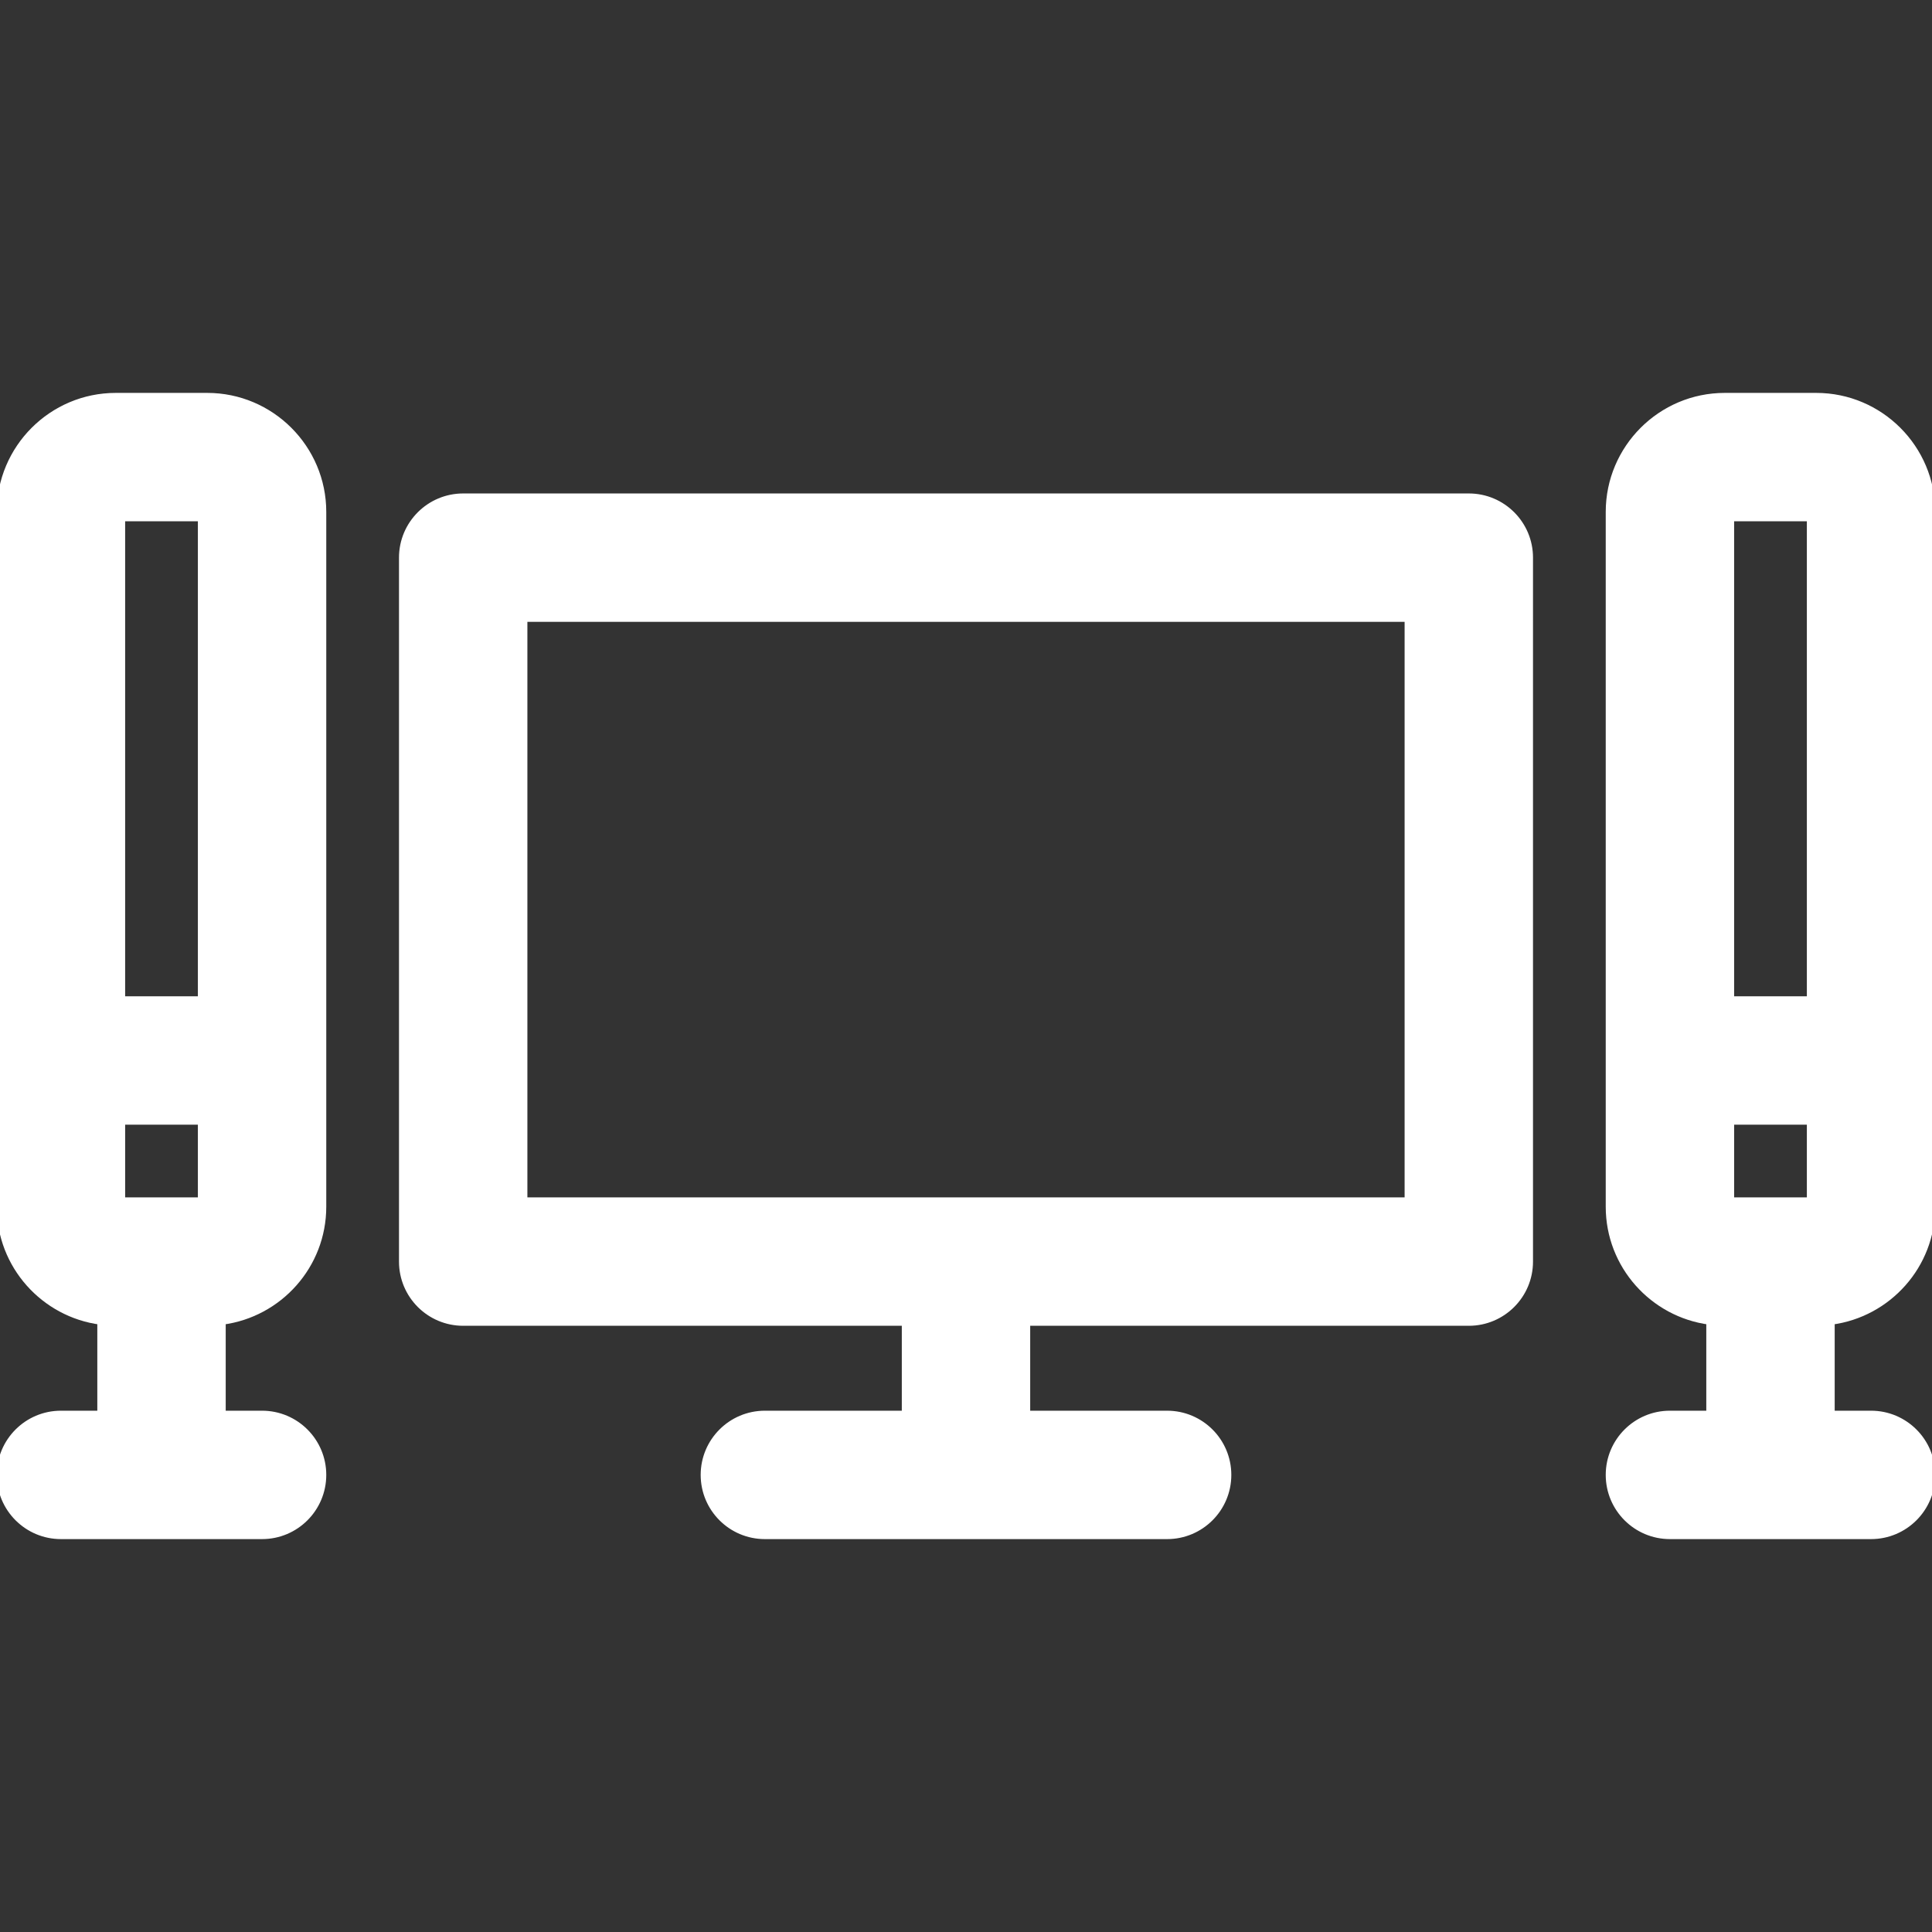 <!DOCTYPE svg PUBLIC "-//W3C//DTD SVG 1.1//EN" "http://www.w3.org/Graphics/SVG/1.1/DTD/svg11.dtd">
<!-- Uploaded to: SVG Repo, www.svgrepo.com, Transformed by: SVG Repo Mixer Tools -->
<svg fill="#ffffff" height="800px" width="800px" version="1.1" id="Capa_1" xmlns="http://www.w3.org/2000/svg" xmlns:xlink="http://www.w3.org/1999/xlink" viewBox="0 0 297 297" xml:space="preserve" stroke="#ffffff">
<rect x="0" y="0" width="297" height="297" fill="#333333" stroke="none"/>
<g id="SVGRepo_bgCarrier" stroke-width="0"/>
<g id="SVGRepo_tracerCarrier" stroke-linecap="round" stroke-linejoin="round"/>
<g id="SVGRepo_iconCarrier"> <g> <path d="M279.199,60.899h-14.054c-9.816,0-17.801,7.986-17.801,17.801v106.808c0,9.02,6.749,16.476,15.459,17.629v14.226h-6.09 c-5.174,0-9.369,4.195-9.369,9.369c0,5.174,4.195,9.369,9.369,9.369h30.918c5.174,0,9.369-4.195,9.369-9.369 c0-5.174-4.195-9.369-9.369-9.369h-6.09v-14.226c8.71-1.153,15.459-8.609,15.459-17.629V78.7 C297,68.885,289.014,60.899,279.199,60.899z M278.262,79.637v74.016h-12.18V79.637H278.262z M278.262,184.571h-12.18v-12.18h12.18 V184.571z"/> <path d="M31.855,60.899H17.801C7.986,60.899,0,68.885,0,78.7v106.808c0,9.02,6.749,16.476,15.459,17.629v14.226h-6.09 c-5.174,0-9.369,4.195-9.369,9.369c0,5.174,4.195,9.369,9.369,9.369h30.918c5.174,0,9.369-4.195,9.369-9.369 c0-5.174-4.195-9.369-9.369-9.369h-6.09v-14.226c8.71-1.153,15.459-8.609,15.459-17.629V78.7 C49.656,68.885,41.67,60.899,31.855,60.899z M30.918,79.637v74.016h-12.18V79.637H30.918z M30.918,184.571h-12.18v-12.18h12.18 V184.571z"/> <path d="M225.795,76.358H71.205c-5.174,0-9.369,4.195-9.369,9.369V193.94c0,5.174,4.195,9.369,9.369,9.369h67.926v14.054h-21.549 c-5.174,0-9.369,4.195-9.369,9.369c0,5.174,4.195,9.369,9.369,9.369h61.836c5.174,0,9.369-4.195,9.369-9.369 c0-5.174-4.195-9.369-9.369-9.369h-21.549v-14.054h67.926c5.174,0,9.369-4.195,9.369-9.369V85.727 C235.164,80.553,230.969,76.358,225.795,76.358z M216.426,184.571H80.574V95.096h135.852V184.571z"/> </g> </g>
</svg>